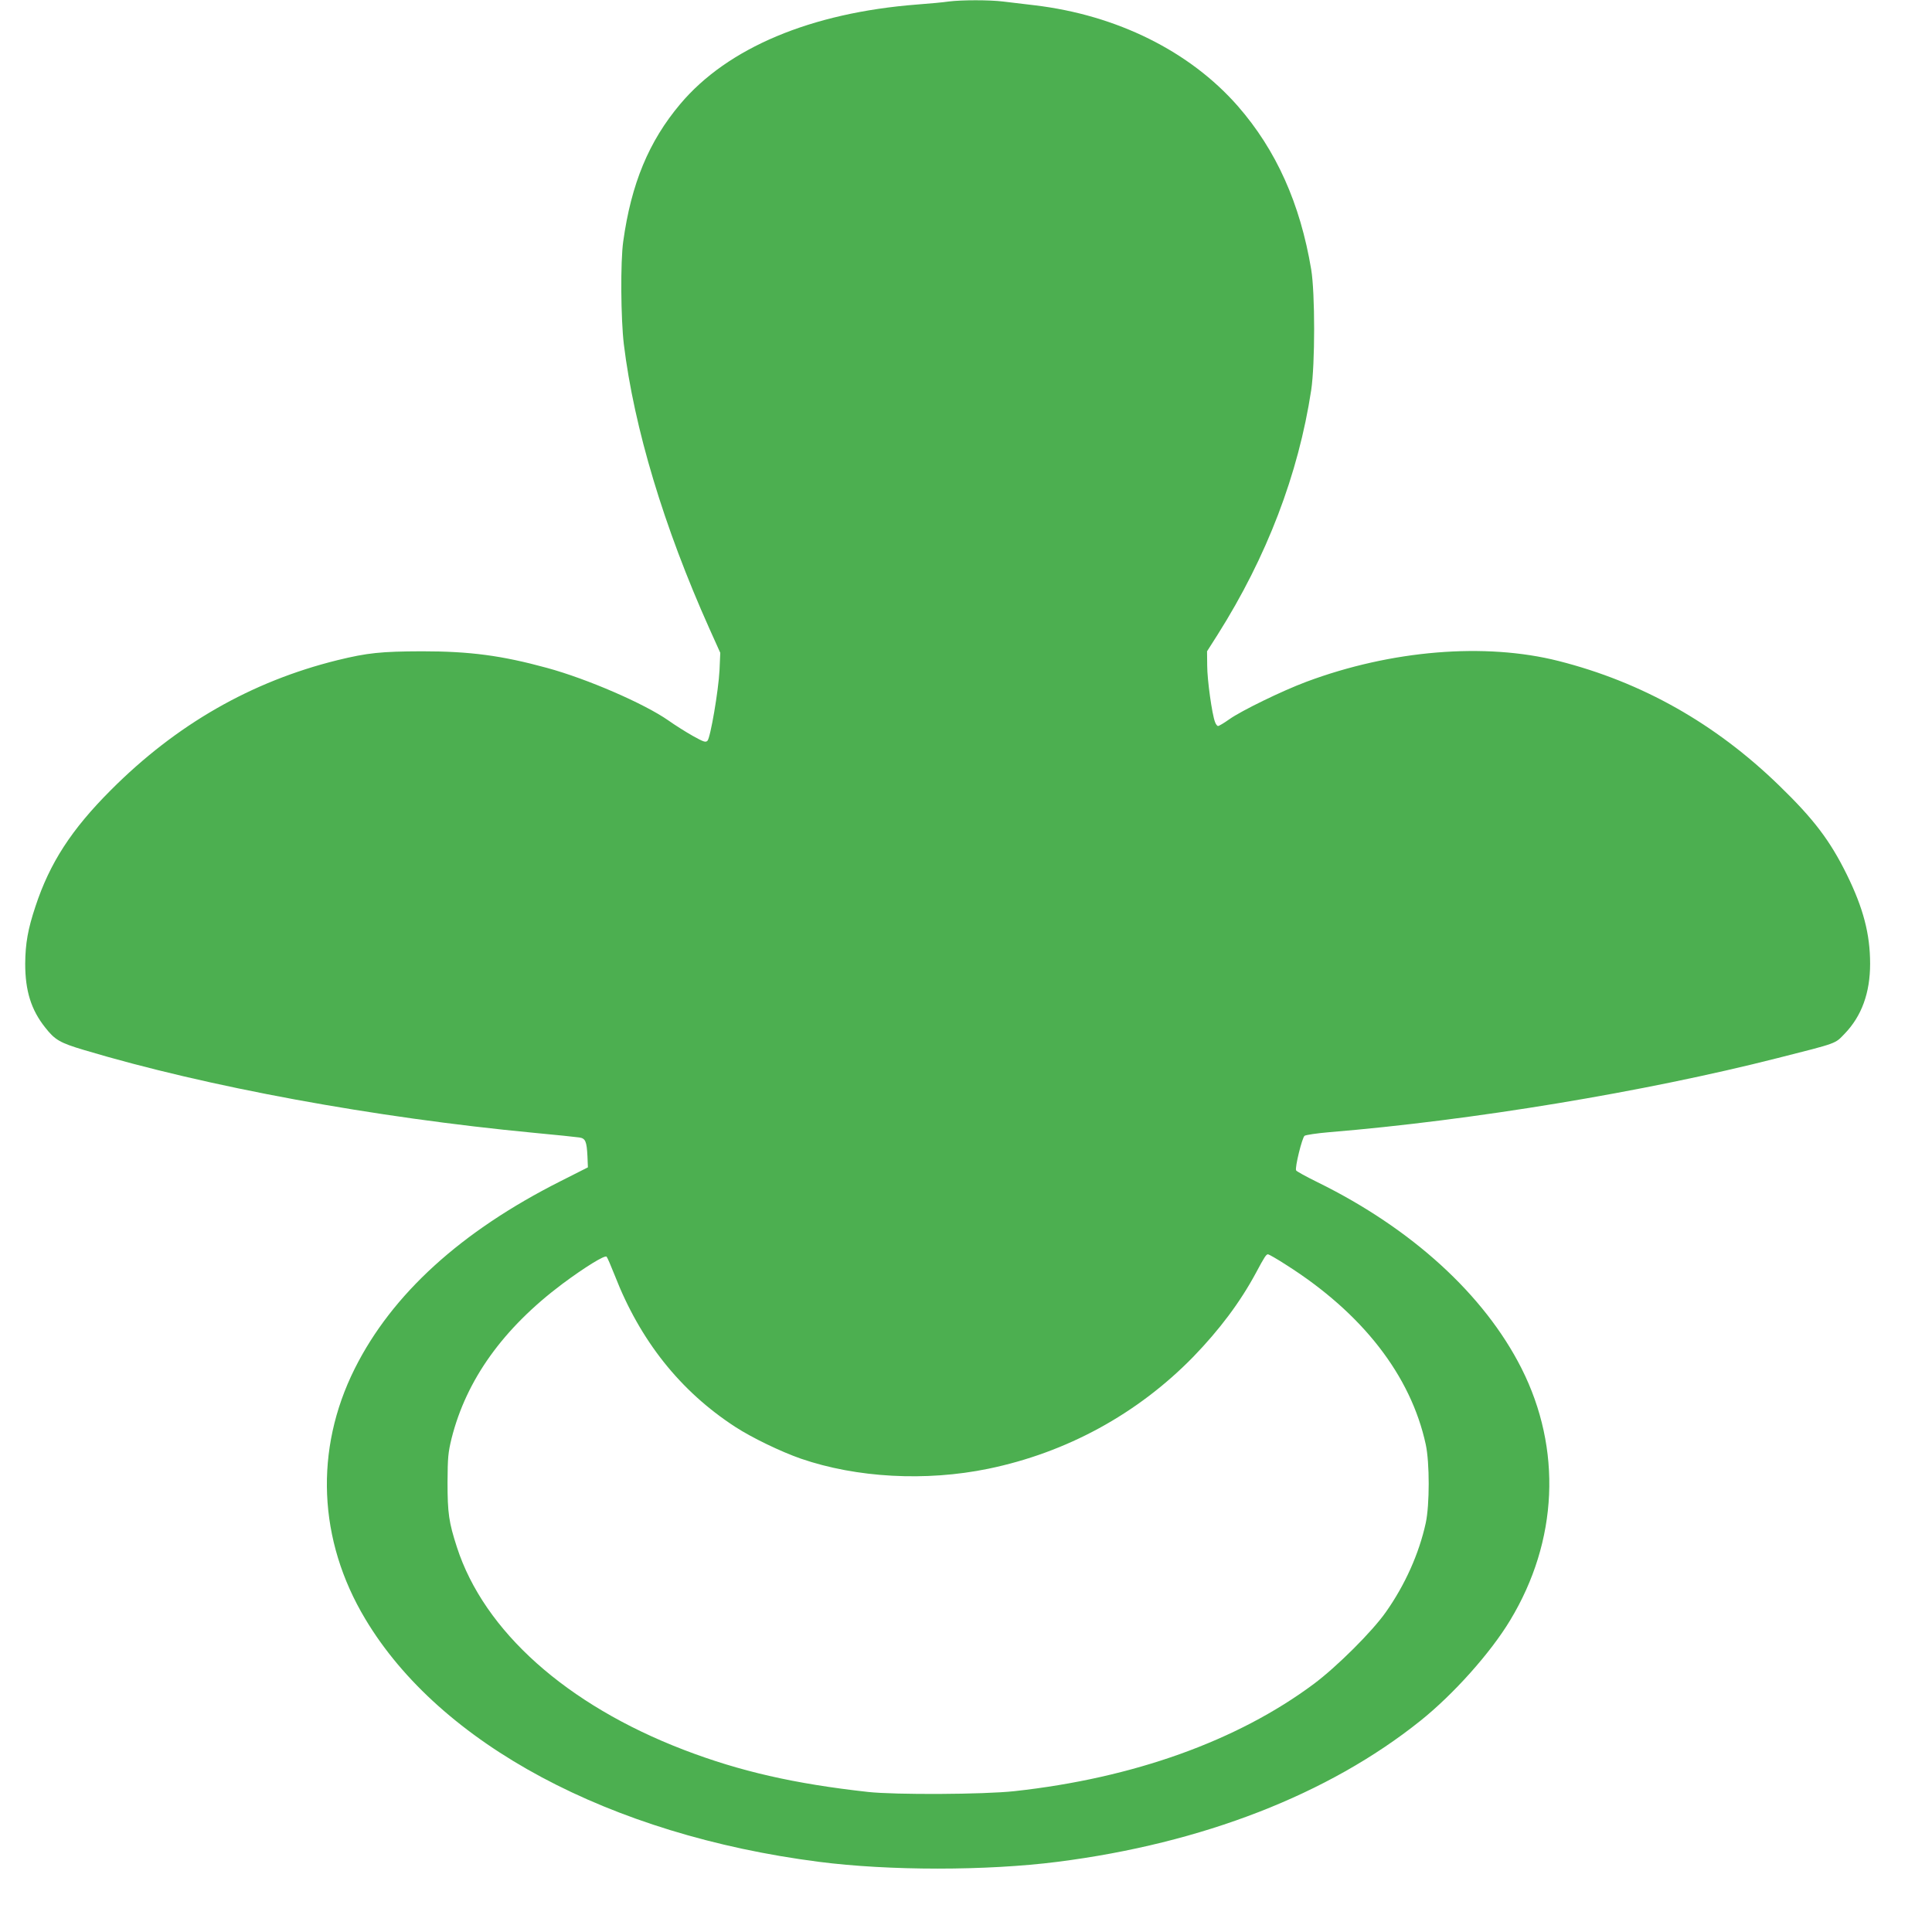 <?xml version="1.0" standalone="no"?>
<!DOCTYPE svg PUBLIC "-//W3C//DTD SVG 20010904//EN"
 "http://www.w3.org/TR/2001/REC-SVG-20010904/DTD/svg10.dtd">
<svg version="1.0" xmlns="http://www.w3.org/2000/svg"
 width="1280pt" height="1280pt" viewBox="0 0 1280 1280"
 preserveAspectRatio="xMidYMid meet">
<g transform="translate(0,1280) scale(0.1,-0.1)"
fill="#4caf50" stroke="none">
<path d="M6285 12790 c-33 -5 -127 -14 -210 -20 -703 -55 -1255 -287 -1568
-659 -209 -248 -325 -529 -378 -911 -19 -135 -16 -511 4 -680 68 -556 265
-1211 567 -1885 l72 -160 -5 -115 c-7 -136 -60 -447 -80 -468 -13 -12 -26 -7
-98 33 -46 26 -119 72 -161 102 -159 111 -536 275 -804 348 -300 82 -510 110
-829 110 -271 -1 -360 -10 -560 -59 -570 -141 -1067 -426 -1500 -860 -262
-262 -405 -483 -500 -771 -50 -150 -67 -245 -68 -380 0 -179 39 -305 132 -422
65 -83 98 -102 259 -150 816 -244 1919 -447 2977 -548 149 -14 285 -28 303
-31 41 -6 49 -26 54 -124 l3 -74 -180 -91 c-661 -333 -1118 -749 -1365 -1243
-268 -536 -243 -1136 70 -1658 495 -829 1620 -1431 3005 -1609 465 -60 1111
-60 1582 0 959 122 1795 447 2403 934 219 175 465 450 595 666 318 526 345
1135 75 1670 -247 488 -727 926 -1352 1233 -75 37 -139 72 -141 78 -9 19 40
217 56 229 9 6 82 17 164 24 946 78 2089 267 2970 491 403 102 379 94 444 161
113 117 169 271 169 464 0 196 -45 368 -154 590 -112 227 -219 368 -449 591
-423 411 -909 685 -1462 825 -486 123 -1108 72 -1670 -138 -161 -60 -431 -192
-510 -248 -35 -25 -69 -45 -75 -45 -6 0 -15 12 -20 26 -20 51 -52 280 -52 374
l-1 95 70 110 c326 516 535 1063 620 1620 26 173 26 643 0 800 -73 437 -232
791 -486 1082 -318 363 -801 603 -1346 668 -71 8 -166 20 -210 25 -91 11 -272
11 -360 0z m2236 -8370 c505 -320 826 -733 925 -1190 26 -120 26 -400 0 -520
-44 -202 -137 -410 -264 -590 -91 -130 -327 -364 -477 -476 -507 -378 -1197
-625 -1985 -711 -203 -22 -787 -25 -970 -5 -487 54 -847 136 -1220 279 -776
298 -1323 786 -1503 1343 -53 164 -62 224 -62 430 1 166 4 196 27 291 98 388
341 728 734 1023 148 110 282 193 293 180 5 -5 29 -61 54 -124 168 -432 434
-767 799 -1004 109 -71 302 -164 434 -210 369 -127 828 -152 1241 -67 519 107
989 363 1359 742 174 180 310 361 415 556 57 107 68 123 80 123 5 0 60 -31
120 -70z"/>
</g>
</svg>
